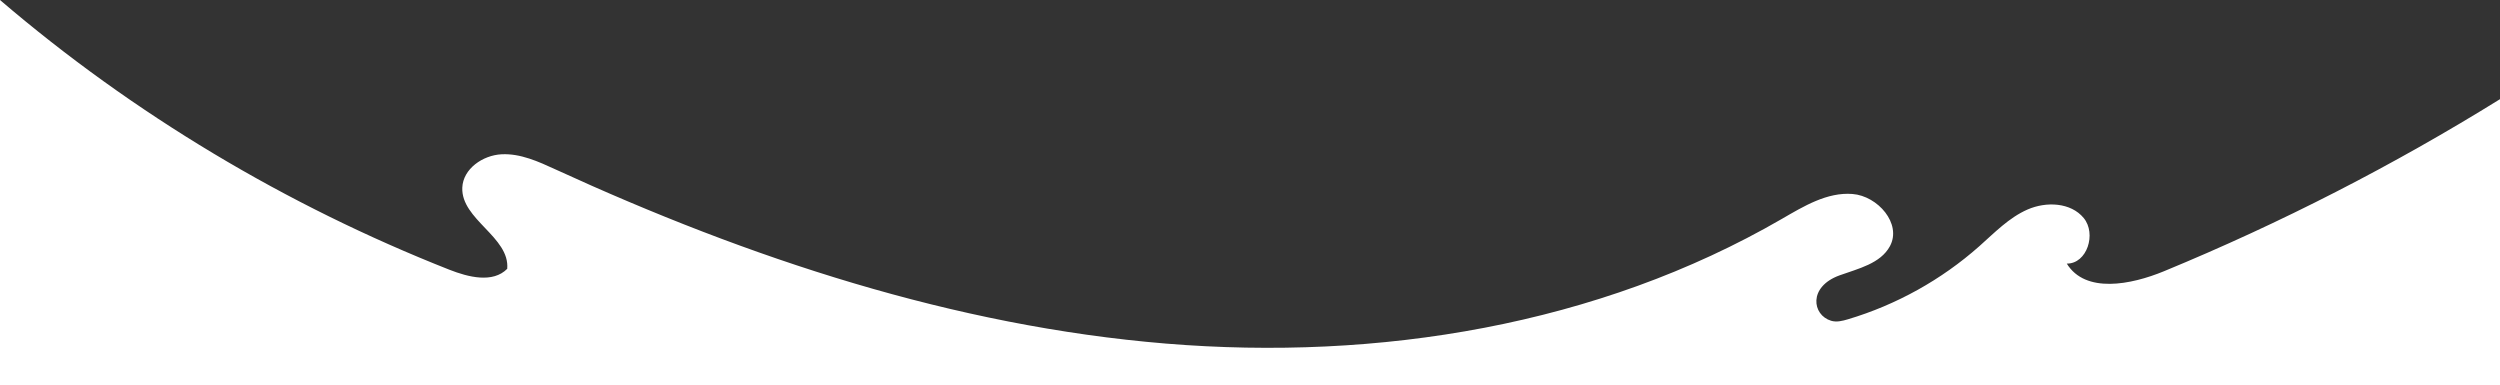 <svg width="1920" height="296" viewBox="0 0 1920 296" fill="none" xmlns="http://www.w3.org/2000/svg">
<rect x="0" y="0" width="1920" height="296" fill="#333333" stroke="none"/>
<g clip-path="url(#clip0_160_155)">
<path d="M1920.47 75.87V296.36H0V0C102.22 87.47 219.89 157.78 345.05 207.11C359.71 212.89 378.45 217.64 389.55 206.45C391.65 182.02 354.09 168.64 355.04 144.14C355.61 129.65 370.74 119.22 385.22 118.49C399.7 117.76 413.49 124.08 426.67 130.13C575.11 198.29 732.71 250.48 895.5 263.88C1058.3 277.28 1227.09 250.02 1368.43 168.14C1385.32 158.36 1403.28 147.44 1422.73 148.98C1442.19 150.51 1460.75 171.89 1451.47 189.06C1444.24 202.45 1427.11 206.3 1412.8 211.47C1388.53 220.24 1391.74 241.98 1406.32 246.35C1410.52 247.61 1415.02 246.46 1419.22 245.21C1456.4 234.13 1491.1 214.82 1520.13 189.08C1531.8 178.73 1542.9 167.13 1557.19 160.89C1571.49 154.65 1590.34 155.4 1600.28 167.42C1610.21 179.45 1602.89 202.58 1587.29 202.45C1601.59 225.67 1636.69 218.72 1661.9 208.32C1751.53 171.37 1838.1 127 1920.47 75.87Z" fill="white"/>
</g>
<defs>
<clipPath id="clip0_160_155">
<rect width="1920" height="296" fill="white"/>
</clipPath>
</defs>
</svg>
